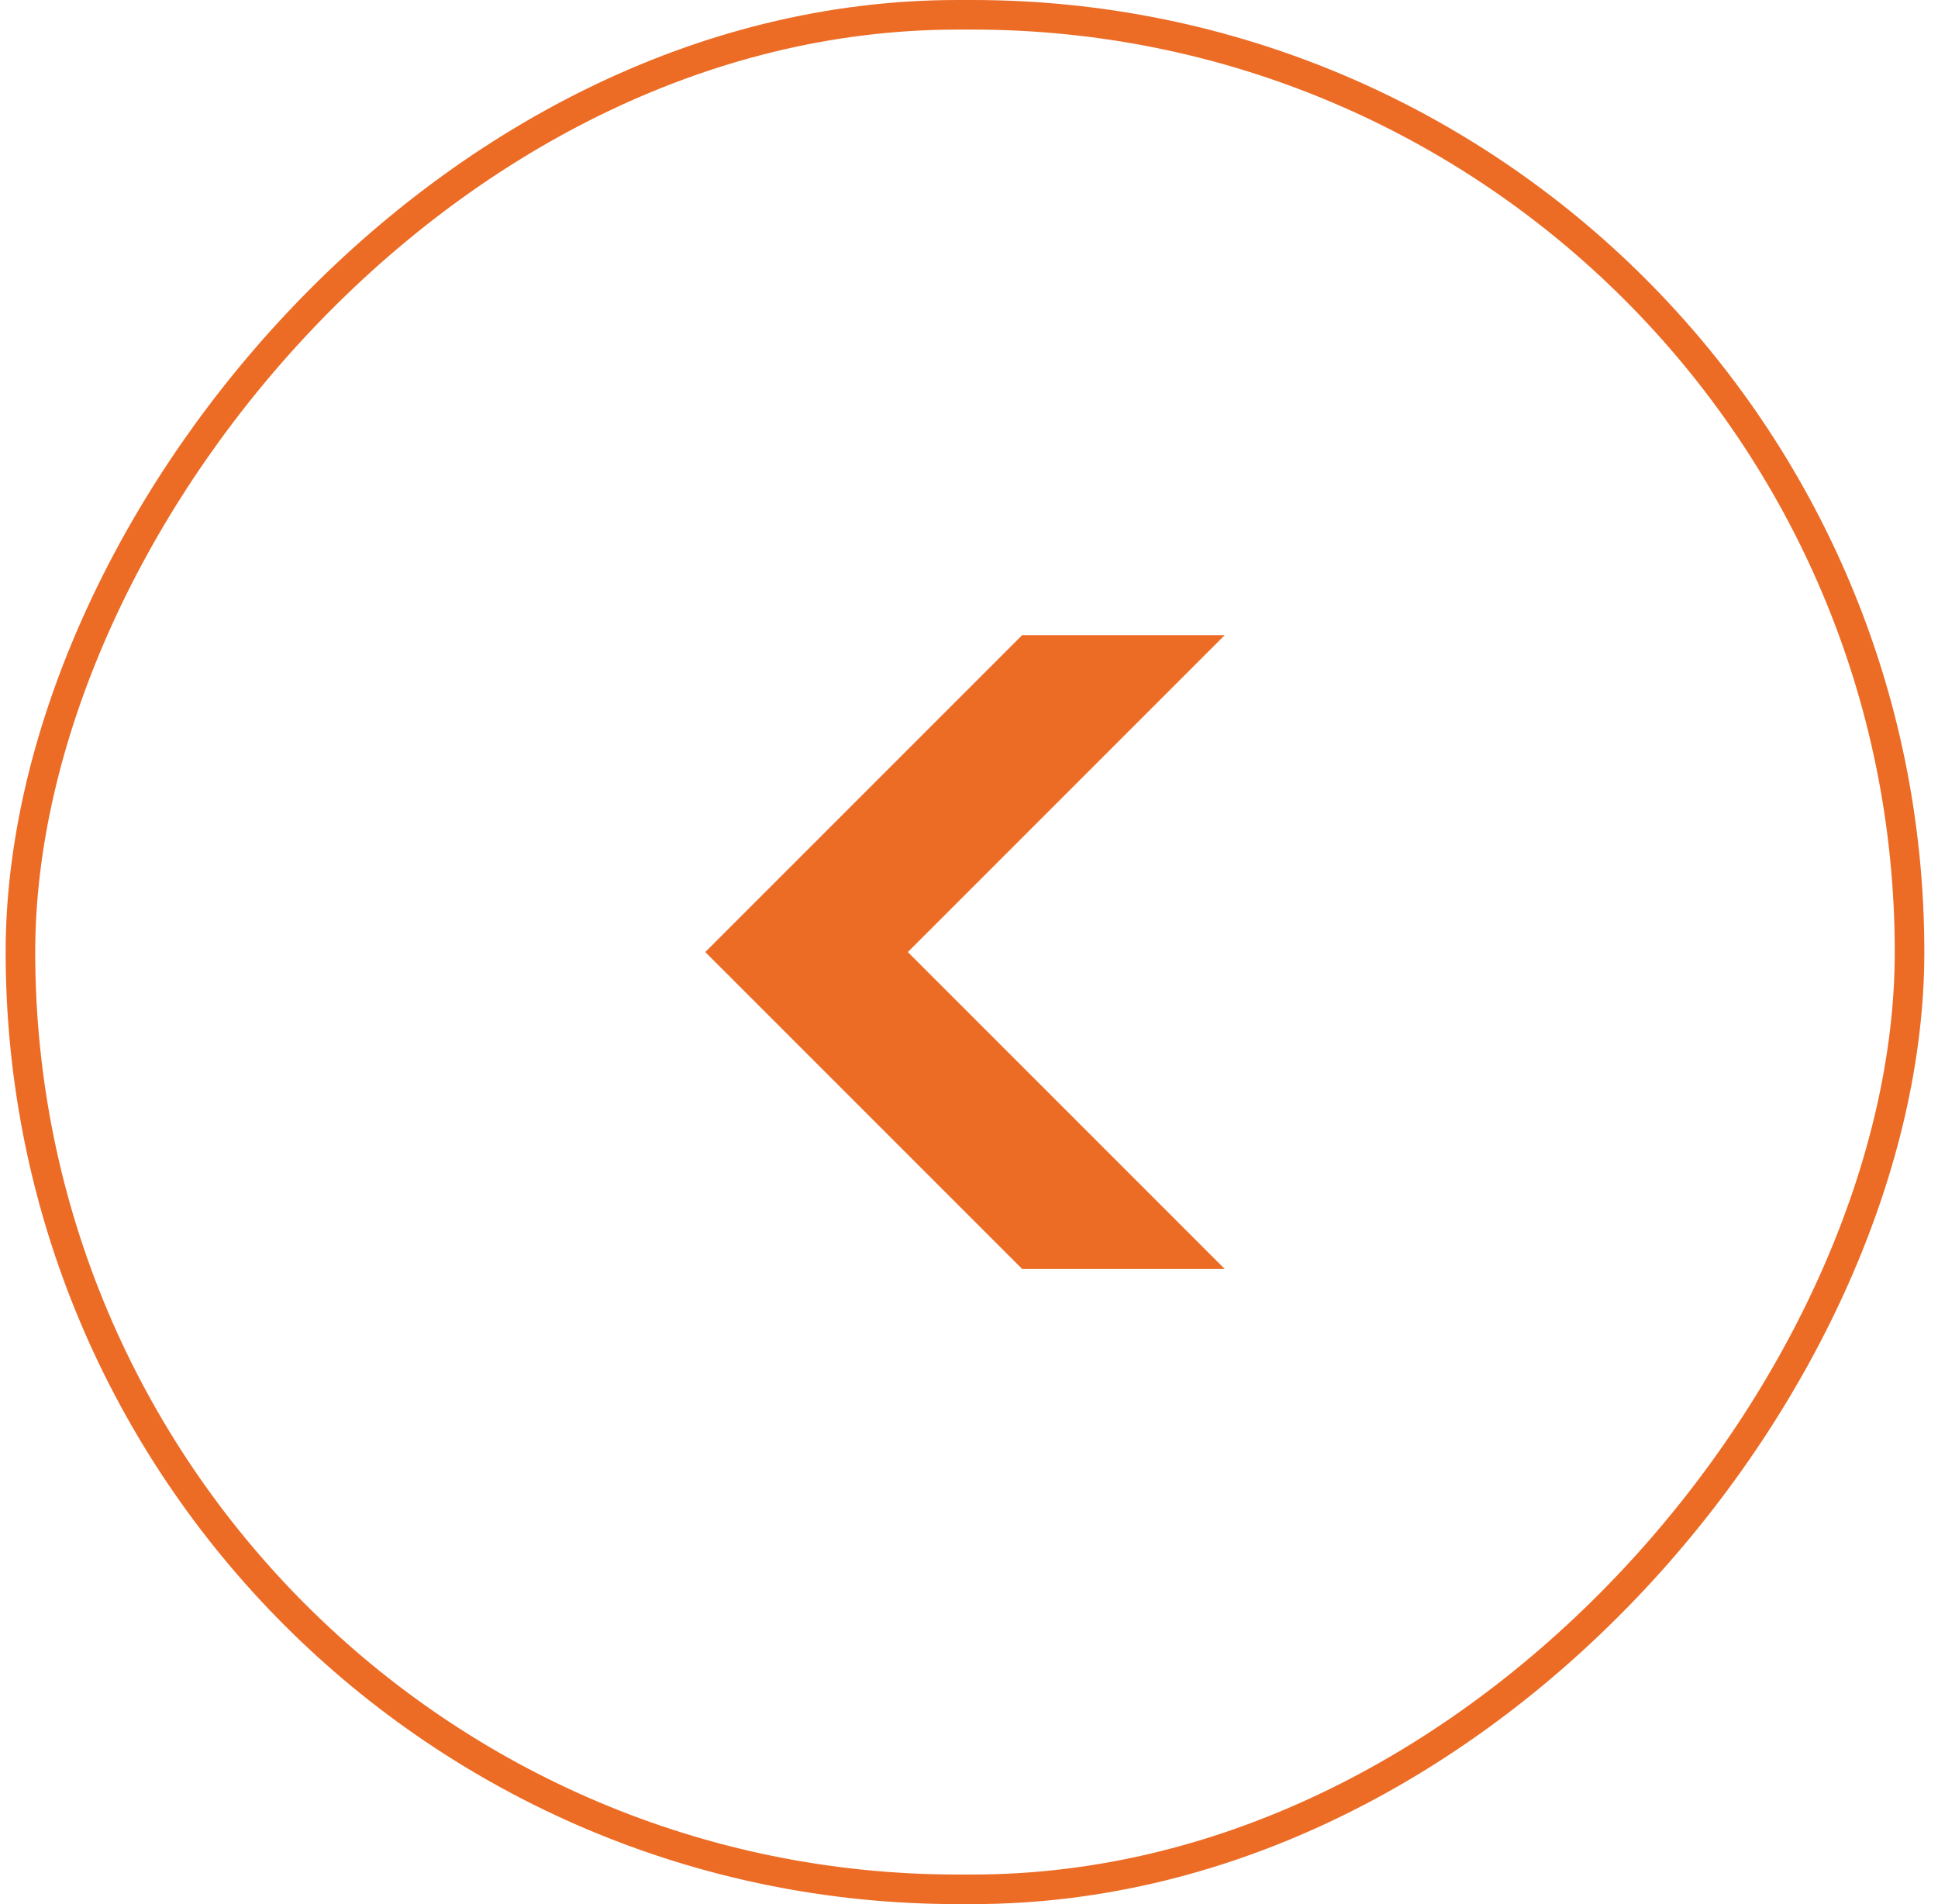 <svg xmlns="http://www.w3.org/2000/svg" width="57" height="56" fill="none"><rect width="55.562" height="55.13" x="-.435" y=".435" stroke="#EC6C26" stroke-width=".87" rx="27.565" transform="matrix(-1 0 0 1 55.728 0)"/><path fill="#EC6C26" d="m20.743 28 9.32 9.32h5.958L26.701 28l9.32-9.32h-5.958L20.743 28Z"/></svg>